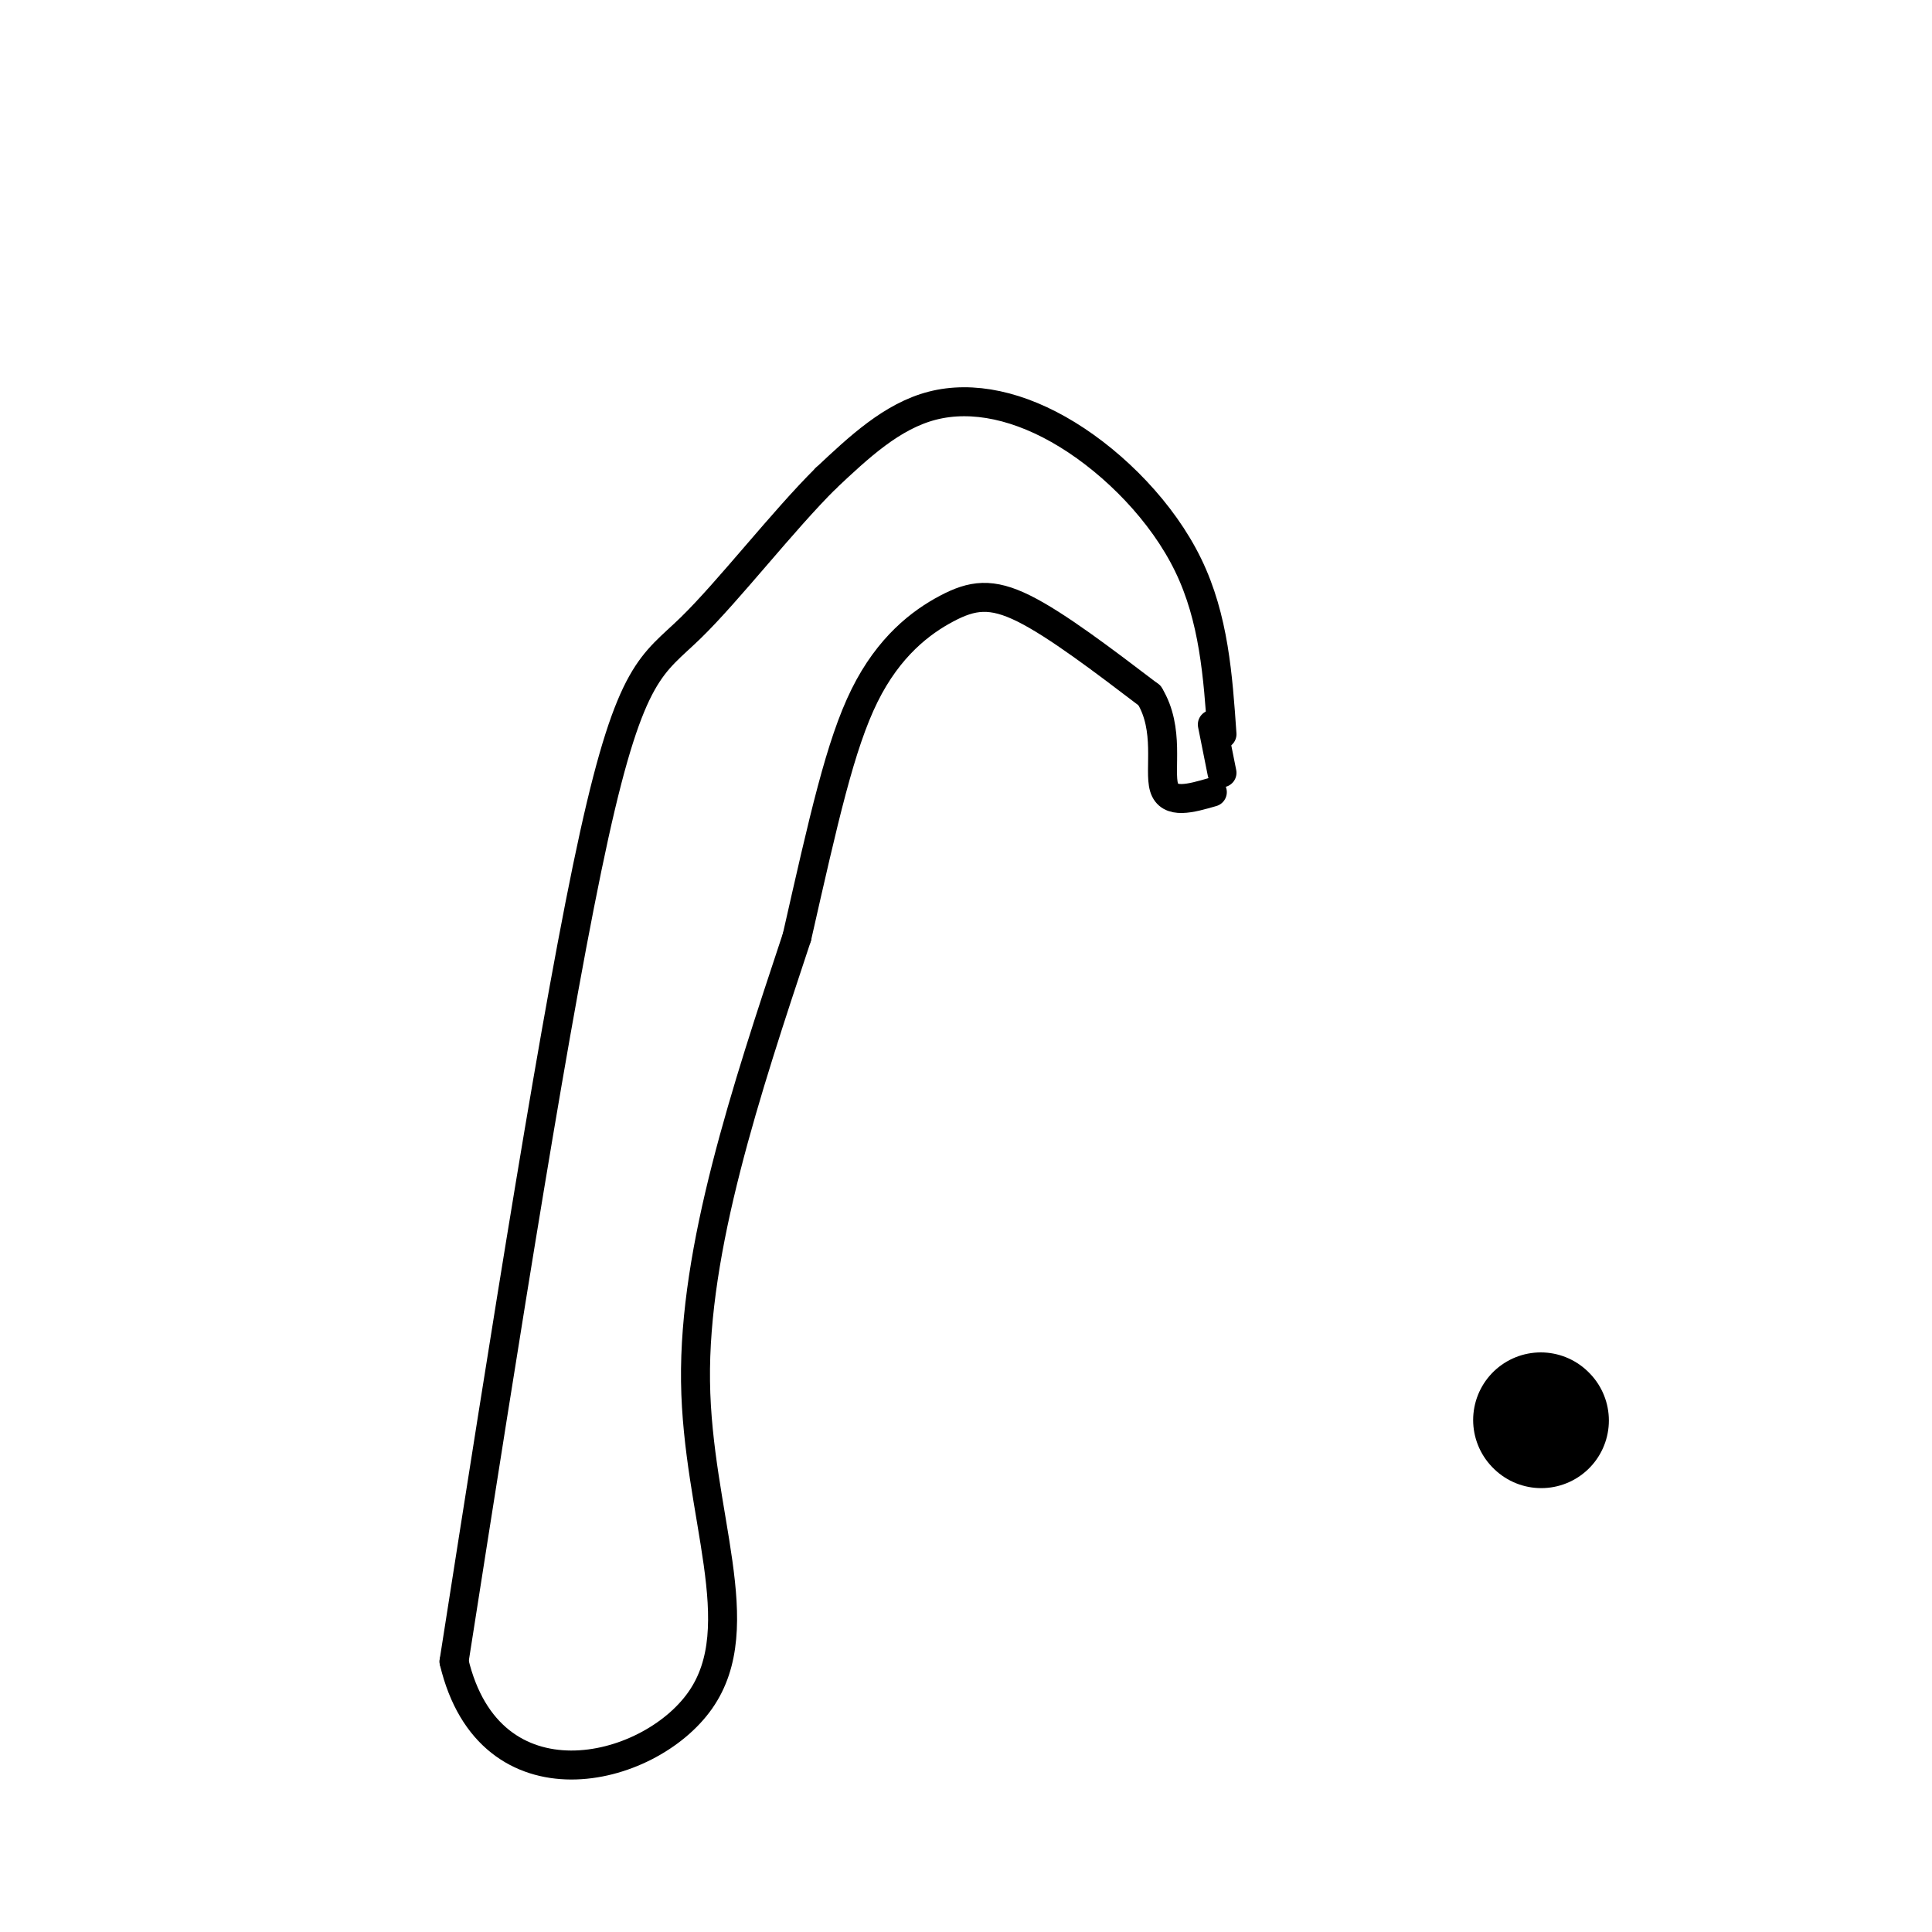 <svg viewBox='0 0 400 400' version='1.1' xmlns='http://www.w3.org/2000/svg' xmlns:xlink='http://www.w3.org/1999/xlink'><g fill='none' stroke='#000000' stroke-width='6' stroke-linecap='round' stroke-linejoin='round'><path d='M253,152c-0.833,-12.006 -1.667,-24.012 -7,-35c-5.333,-10.988 -15.167,-20.958 -25,-27c-9.833,-6.042 -19.667,-8.155 -28,-6c-8.333,2.155 -15.167,8.577 -22,15'/><path d='M171,99c-8.893,8.810 -20.125,23.333 -28,31c-7.875,7.667 -12.393,8.476 -20,43c-7.607,34.524 -18.304,102.762 -29,171'/><path d='M94,344c7.357,31.107 40.250,23.375 51,8c10.750,-15.375 -0.643,-38.393 -1,-66c-0.357,-27.607 10.321,-59.804 21,-92'/><path d='M165,194c5.561,-24.523 8.965,-39.831 14,-50c5.035,-10.169 11.702,-15.199 17,-18c5.298,-2.801 9.228,-3.372 16,0c6.772,3.372 16.386,10.686 26,18'/><path d='M238,144c4.267,6.978 1.933,15.422 3,19c1.067,3.578 5.533,2.289 10,1'/><path d='M251,150c0.000,0.000 2.000,10.000 2,10'/></g>
<g fill='none' stroke='#000000' stroke-width='28' stroke-linecap='round' stroke-linejoin='round'><path d='M319,294c0.000,0.000 0.100,0.100 0.1,0.1'/></g>
</svg>